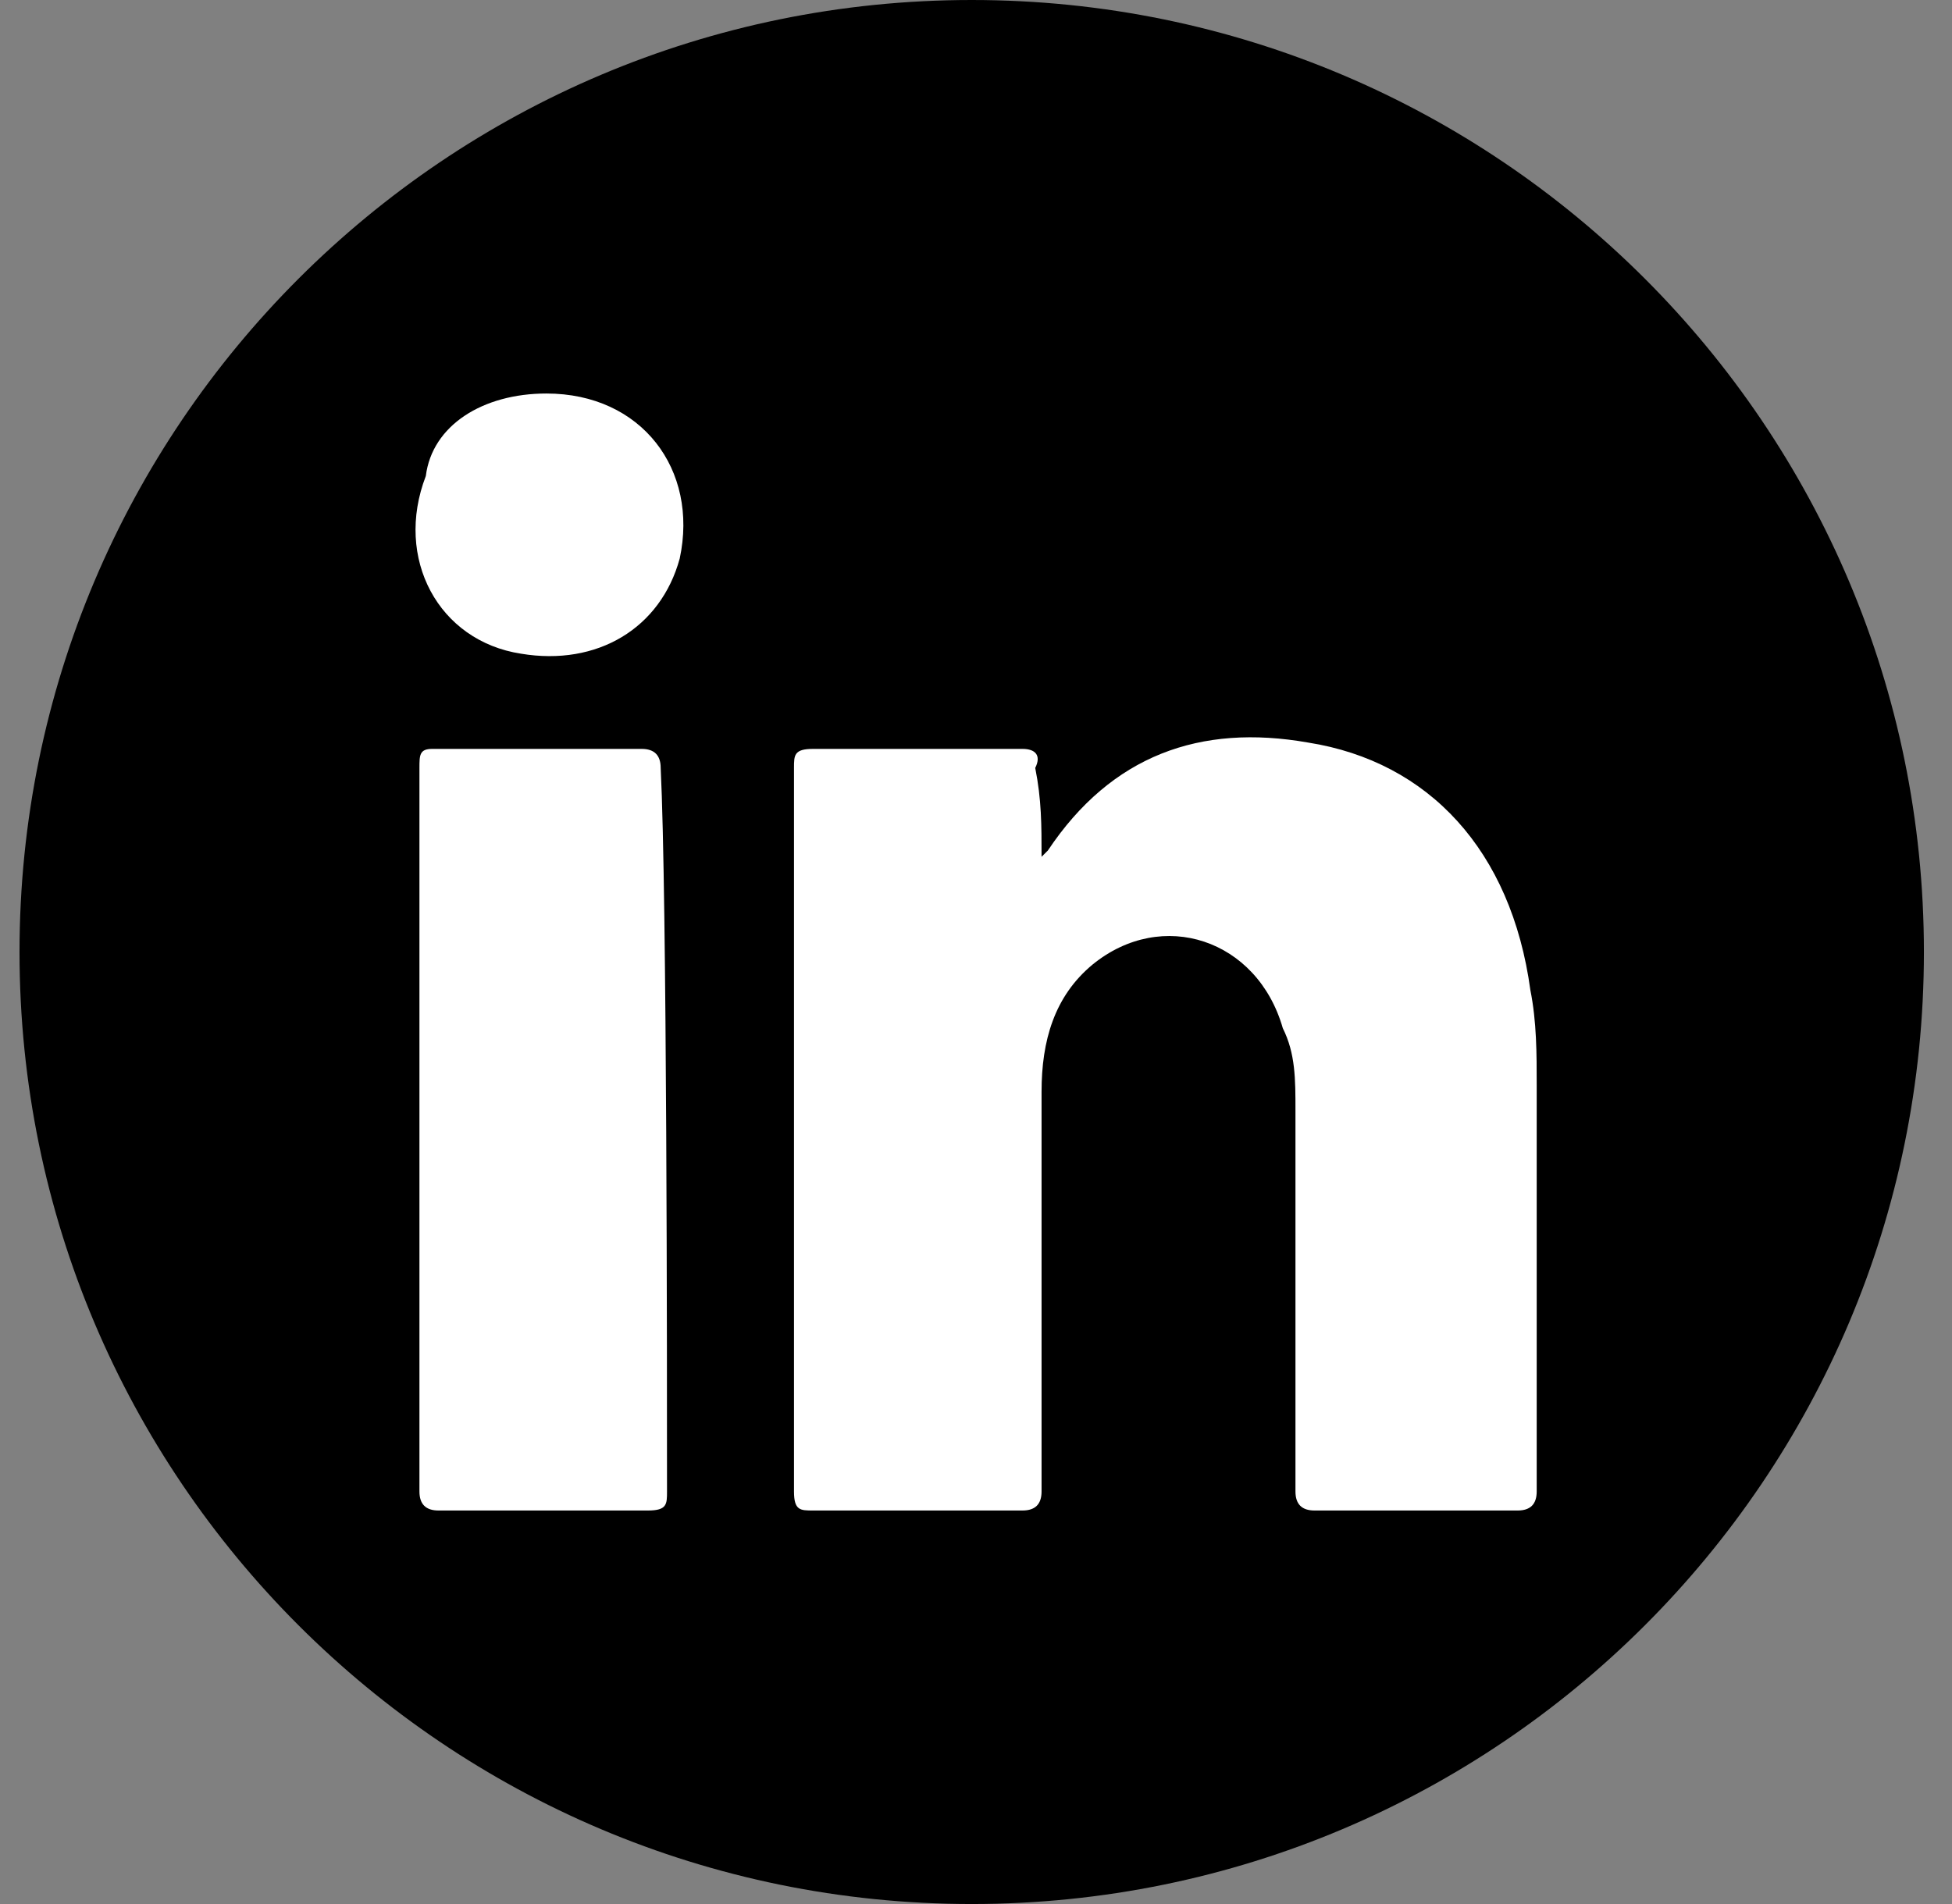 <svg width="41" height="40" viewBox="0 0 41 40" fill="none" xmlns="http://www.w3.org/2000/svg">
<rect x="0" y="0" width="41" height="40" fill="#808080" stroke="none"/>
<g id="Group">
<path id="Vector" d="M20.41 40C31.456 40 40.41 31.046 40.41 20C40.41 8.954 31.456 0 20.41 0C9.364 0 0.41 8.954 0.41 20C0.41 31.046 9.364 40 20.41 40Z" fill="black"/>
<g id="Group_2">
<path id="Vector_2" fill-rule="evenodd" clip-rule="evenodd" d="M21.877 18L22.01 17.867C23.344 15.867 25.21 15.2 27.477 15.6C30.01 16 31.744 17.867 32.144 20.8C32.277 21.467 32.277 22.133 32.277 22.8V31.333C32.277 31.6 32.144 31.733 31.877 31.733H27.61C27.344 31.733 27.21 31.6 27.21 31.333V23.333C27.21 22.667 27.21 22.133 26.944 21.6C26.41 19.733 24.41 19.067 22.944 20.267C22.144 20.933 21.877 21.867 21.877 22.933V31.333C21.877 31.6 21.744 31.733 21.477 31.733H17.077C16.81 31.733 16.677 31.733 16.677 31.333V16.133C16.677 15.867 16.677 15.733 17.077 15.733H21.477C21.744 15.733 21.877 15.867 21.744 16.133C21.877 16.8 21.877 17.333 21.877 18ZM14.01 31.333C14.01 31.6 14.01 31.733 13.61 31.733H9.21C8.944 31.733 8.81 31.6 8.81 31.333V16.133C8.81 15.867 8.81 15.733 9.077 15.733H13.477C13.744 15.733 13.877 15.867 13.877 16.133C14.01 18.8 14.01 28.8 14.01 31.333ZM11.477 8.267C13.477 8.267 14.677 9.867 14.277 11.733C13.877 13.2 12.544 14 10.944 13.733C9.21 13.467 8.277 11.733 8.944 10C9.077 8.933 10.144 8.267 11.477 8.267Z" fill="white"/>
</g>
</g>
</svg>
